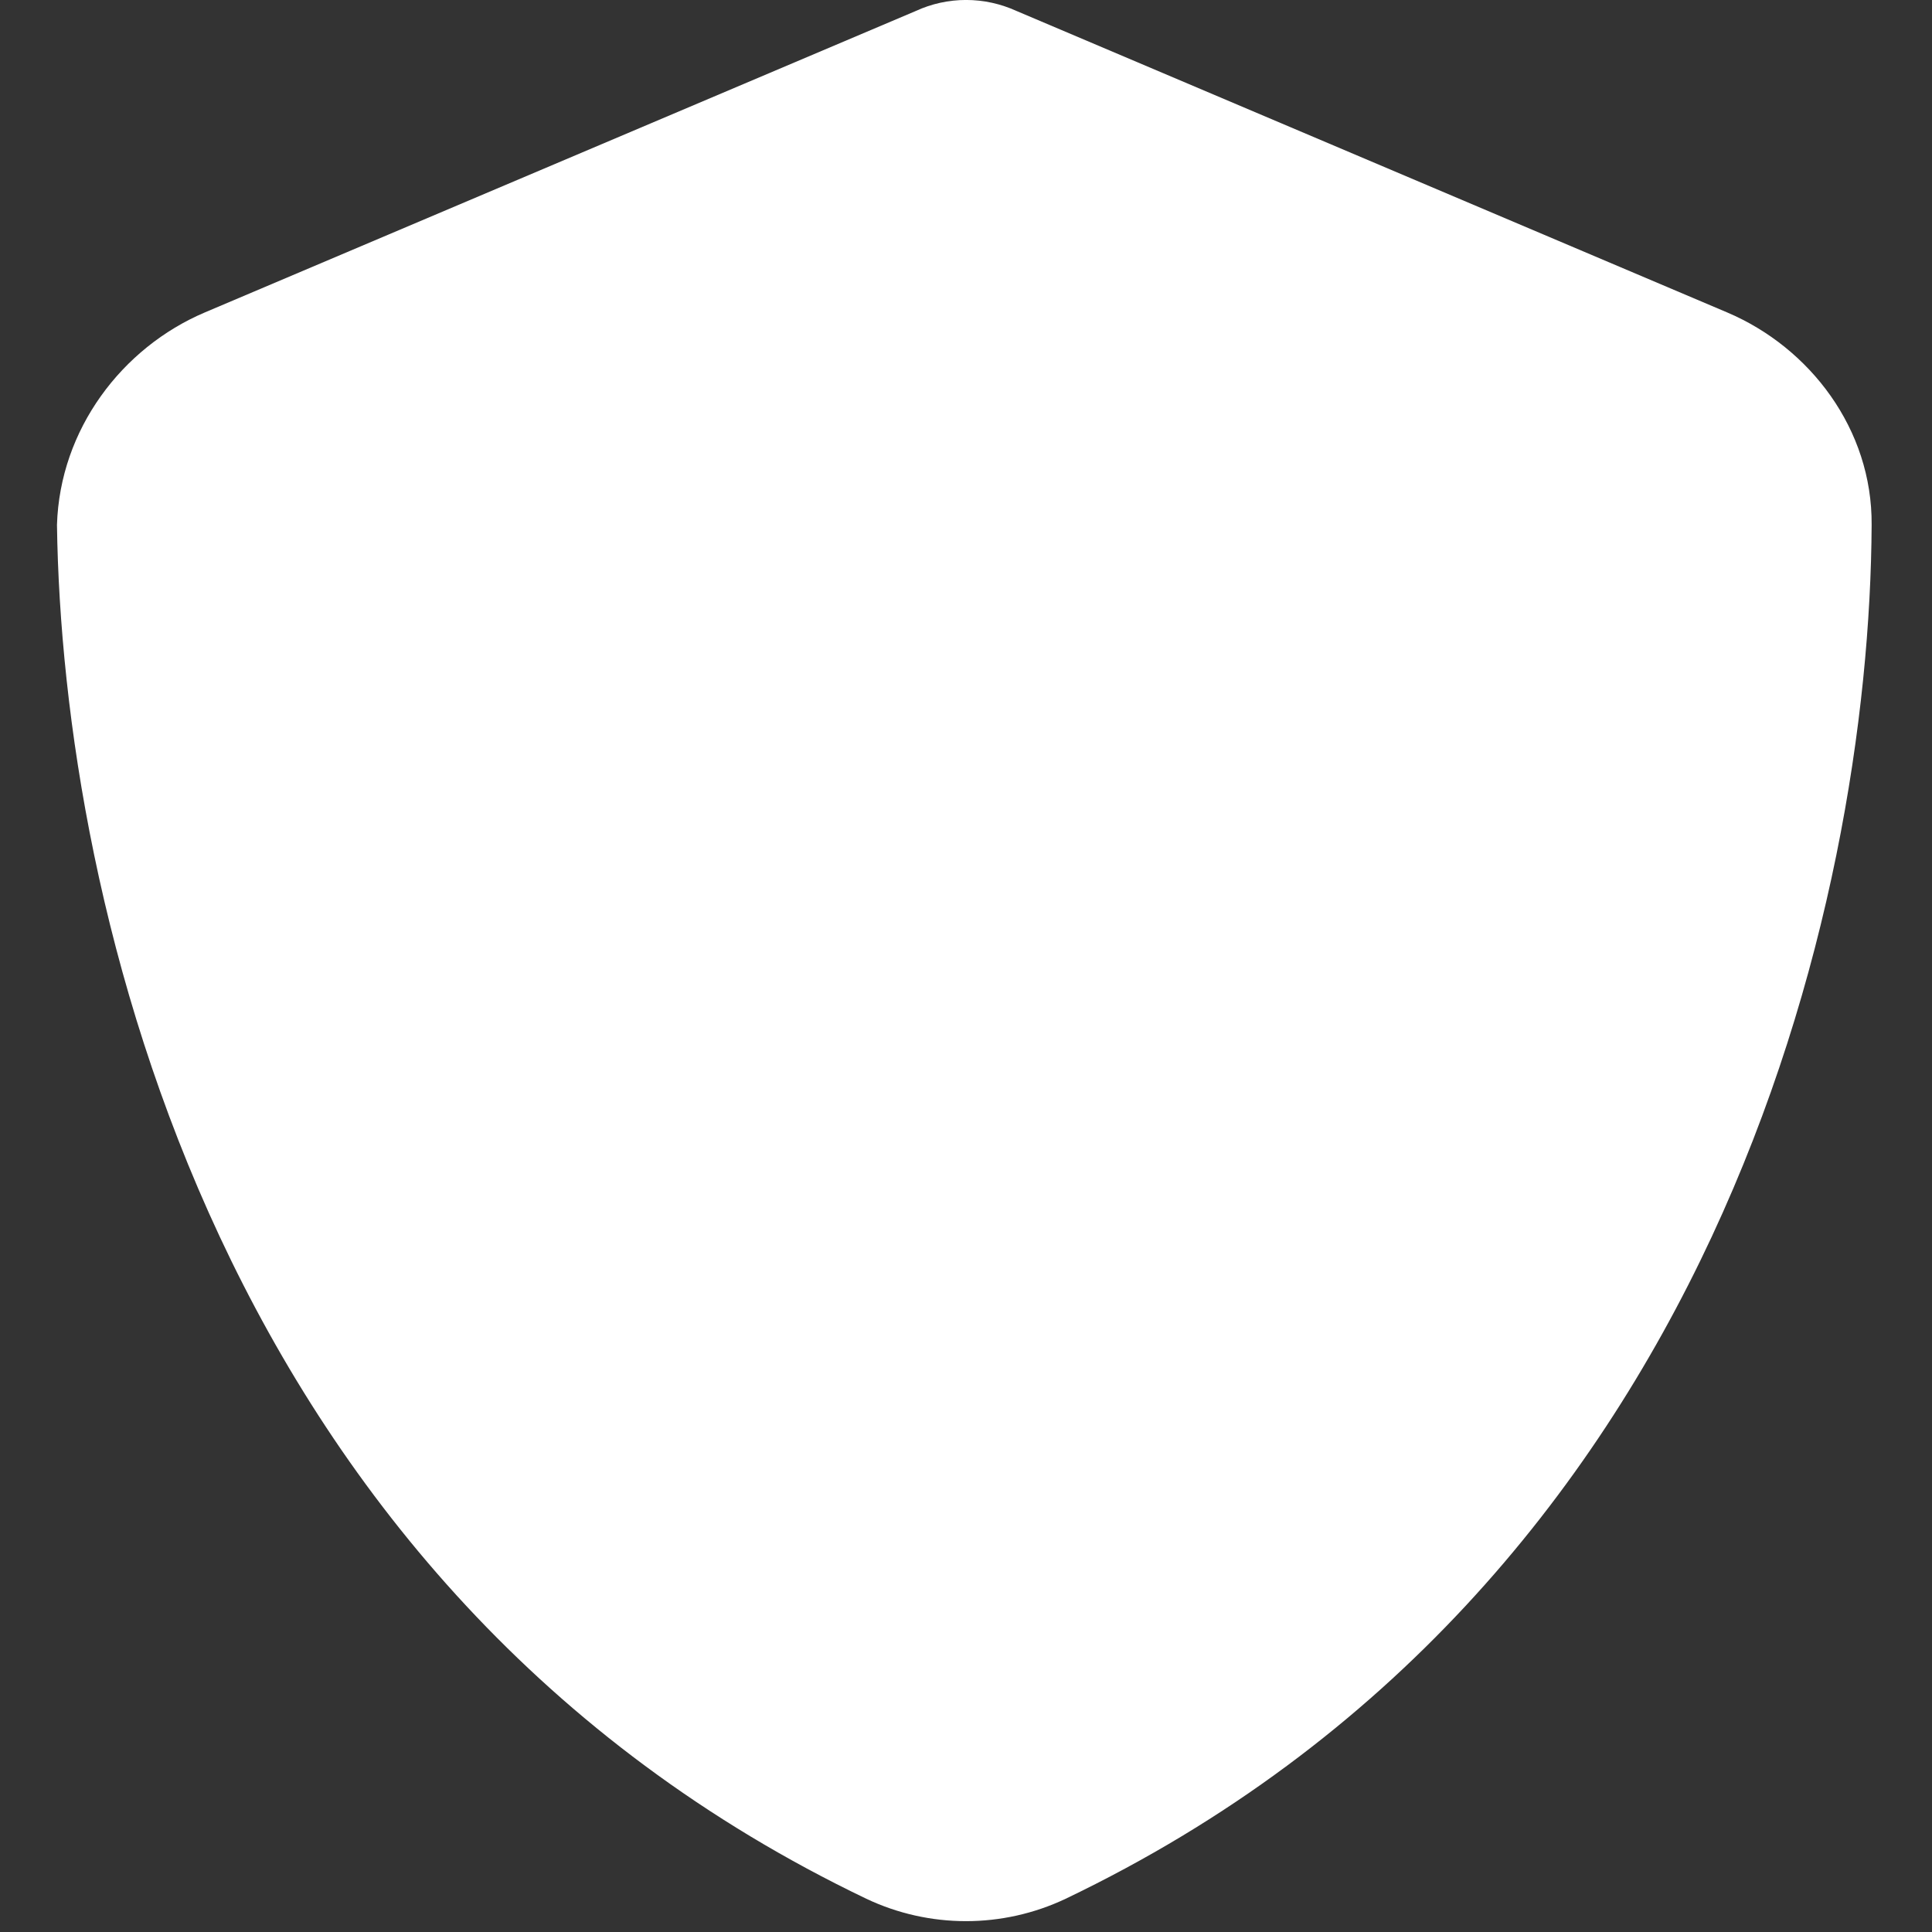 <?xml version="1.0" encoding="UTF-8"?> <svg xmlns="http://www.w3.org/2000/svg" width="57" height="57" viewBox="0 0 57 57" fill="none"><rect x="0" y="0" width="57" height="57" fill="#333333" stroke="none"/><g clip-path="url(#clip0_8_518)"><path d="M28.5 -0.001C29.023 -0.001 29.524 0.112 29.992 0.324L50.955 9.217C53.404 10.256 55.241 12.669 55.219 15.486C55.163 26.63 50.621 46.836 31.439 56.02C29.58 56.9 27.42 56.9 25.561 56.02C6.374 46.836 1.836 26.63 1.681 15.486C1.767 12.669 3.598 10.256 6.045 9.217L27.019 0.324C27.476 0.112 27.988 -0.001 28.5 -0.001Z" fill="white"></path></g><defs><clipPath id="clip0_8_518"><rect width="57" height="57" fill="white"></rect></clipPath></defs></svg> 